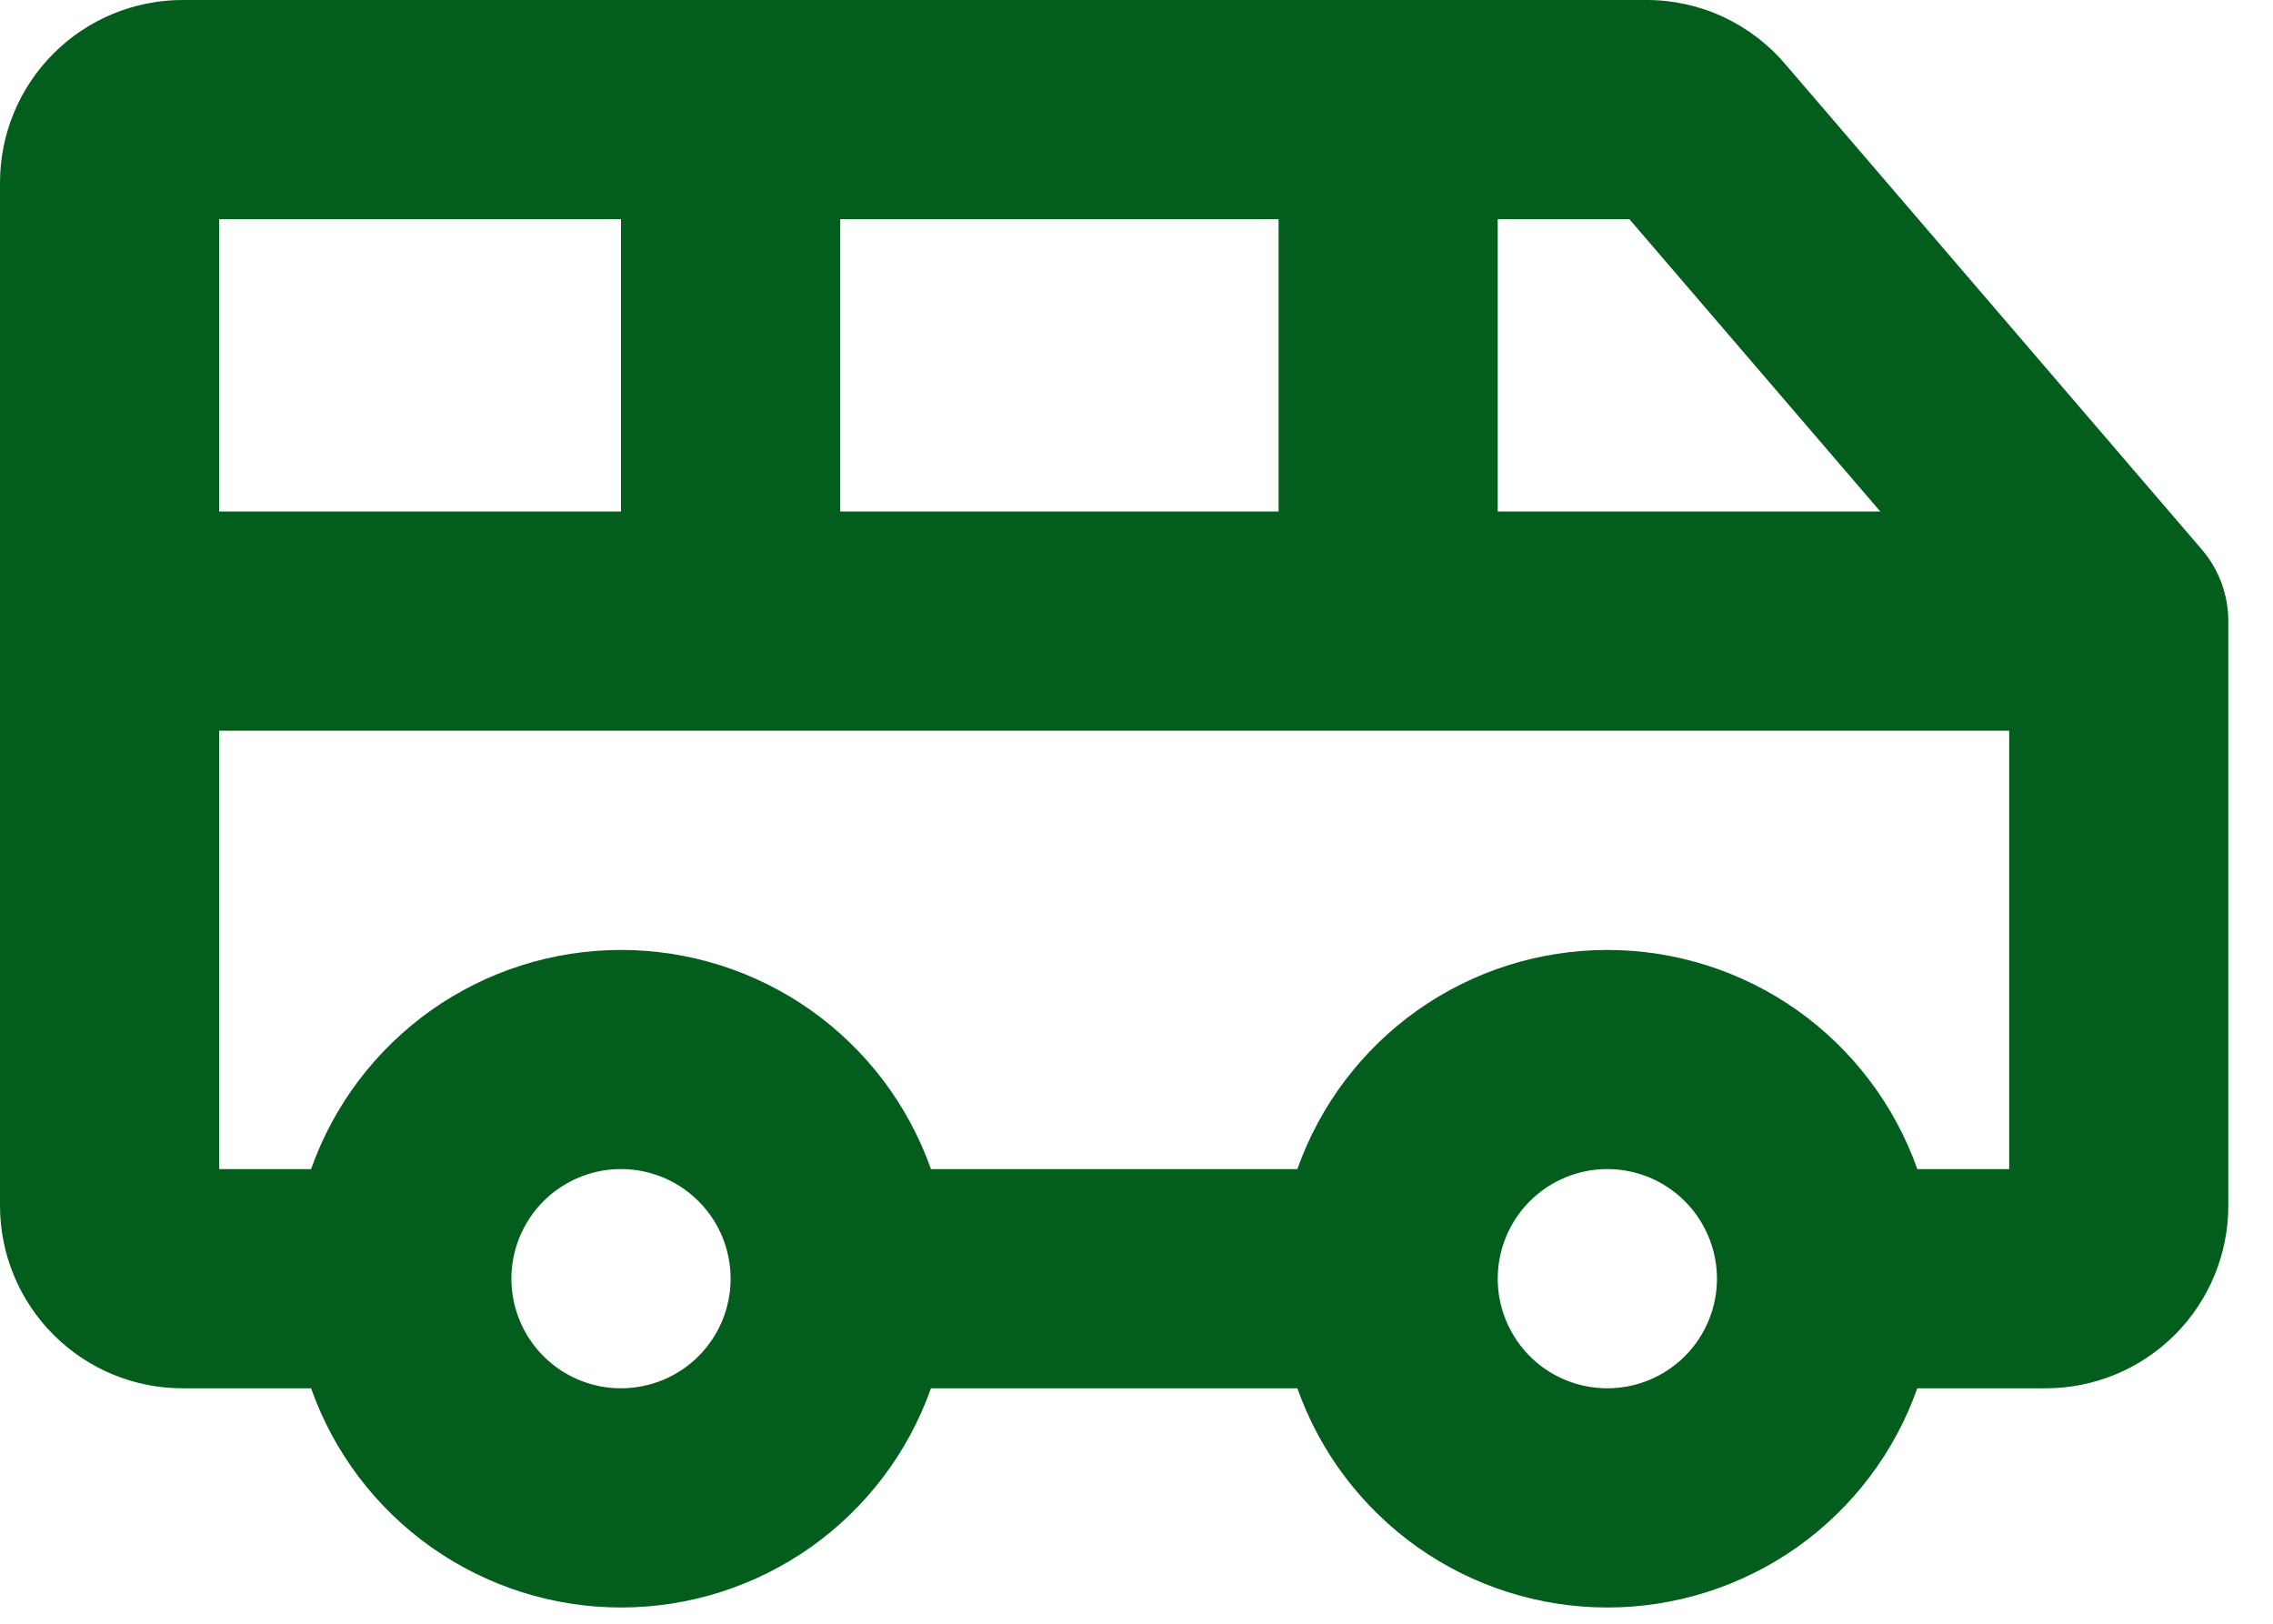 <svg width="35" height="25" viewBox="0 0 35 25" fill="none" xmlns="http://www.w3.org/2000/svg">
<path d="M33.906 8.463L27.498 0.997C27.234 0.684 26.905 0.433 26.534 0.26C26.163 0.088 25.758 -0.001 25.349 3.75875e-06H2.812C2.067 3.75875e-06 1.351 0.296 0.824 0.824C0.296 1.351 0 2.067 0 2.812V18.562C0 19.308 0.296 20.024 0.824 20.551C1.351 21.079 2.067 21.375 2.812 21.375H4.79C5.139 22.362 5.785 23.216 6.64 23.821C7.495 24.425 8.516 24.75 9.562 24.75C10.609 24.75 11.63 24.425 12.485 23.821C13.34 23.216 13.986 22.362 14.335 21.375H19.977C20.326 22.362 20.973 23.216 21.827 23.821C22.682 24.425 23.703 24.75 24.75 24.75C25.797 24.75 26.818 24.425 27.673 23.821C28.527 23.216 29.174 22.362 29.523 21.375H31.5C32.246 21.375 32.961 21.079 33.489 20.551C34.016 20.024 34.312 19.308 34.312 18.562V9.563C34.312 9.159 34.168 8.769 33.906 8.463ZM28.953 7.875H23.062V3.375H25.09L28.953 7.875ZM12.938 7.875V3.375H19.688V7.875H12.938ZM9.562 3.375V7.875H3.375V3.375H9.562ZM9.562 21.375C9.229 21.375 8.902 21.276 8.625 21.091C8.347 20.905 8.131 20.642 8.003 20.333C7.876 20.025 7.842 19.686 7.907 19.358C7.973 19.031 8.133 18.73 8.369 18.494C8.605 18.258 8.906 18.098 9.233 18.032C9.561 17.967 9.9 18.001 10.208 18.128C10.517 18.256 10.78 18.473 10.966 18.75C11.151 19.027 11.25 19.354 11.25 19.688C11.25 20.135 11.072 20.564 10.756 20.881C10.439 21.197 10.01 21.375 9.562 21.375ZM24.75 21.375C24.416 21.375 24.09 21.276 23.812 21.091C23.535 20.905 23.319 20.642 23.191 20.333C23.063 20.025 23.03 19.686 23.095 19.358C23.16 19.031 23.321 18.73 23.557 18.494C23.793 18.258 24.093 18.098 24.421 18.032C24.748 17.967 25.087 18.001 25.396 18.128C25.704 18.256 25.968 18.473 26.153 18.75C26.338 19.027 26.438 19.354 26.438 19.688C26.438 20.135 26.26 20.564 25.943 20.881C25.627 21.197 25.198 21.375 24.75 21.375ZM29.523 18C29.174 17.013 28.527 16.159 27.673 15.554C26.818 14.95 25.797 14.626 24.75 14.626C23.703 14.626 22.682 14.95 21.827 15.554C20.973 16.159 20.326 17.013 19.977 18H14.335C13.986 17.013 13.34 16.159 12.485 15.554C11.63 14.95 10.609 14.626 9.562 14.626C8.516 14.626 7.495 14.95 6.64 15.554C5.785 16.159 5.139 17.013 4.79 18H3.375V11.25H30.938V18H29.523Z" fill="#035D1D"/>
</svg>
